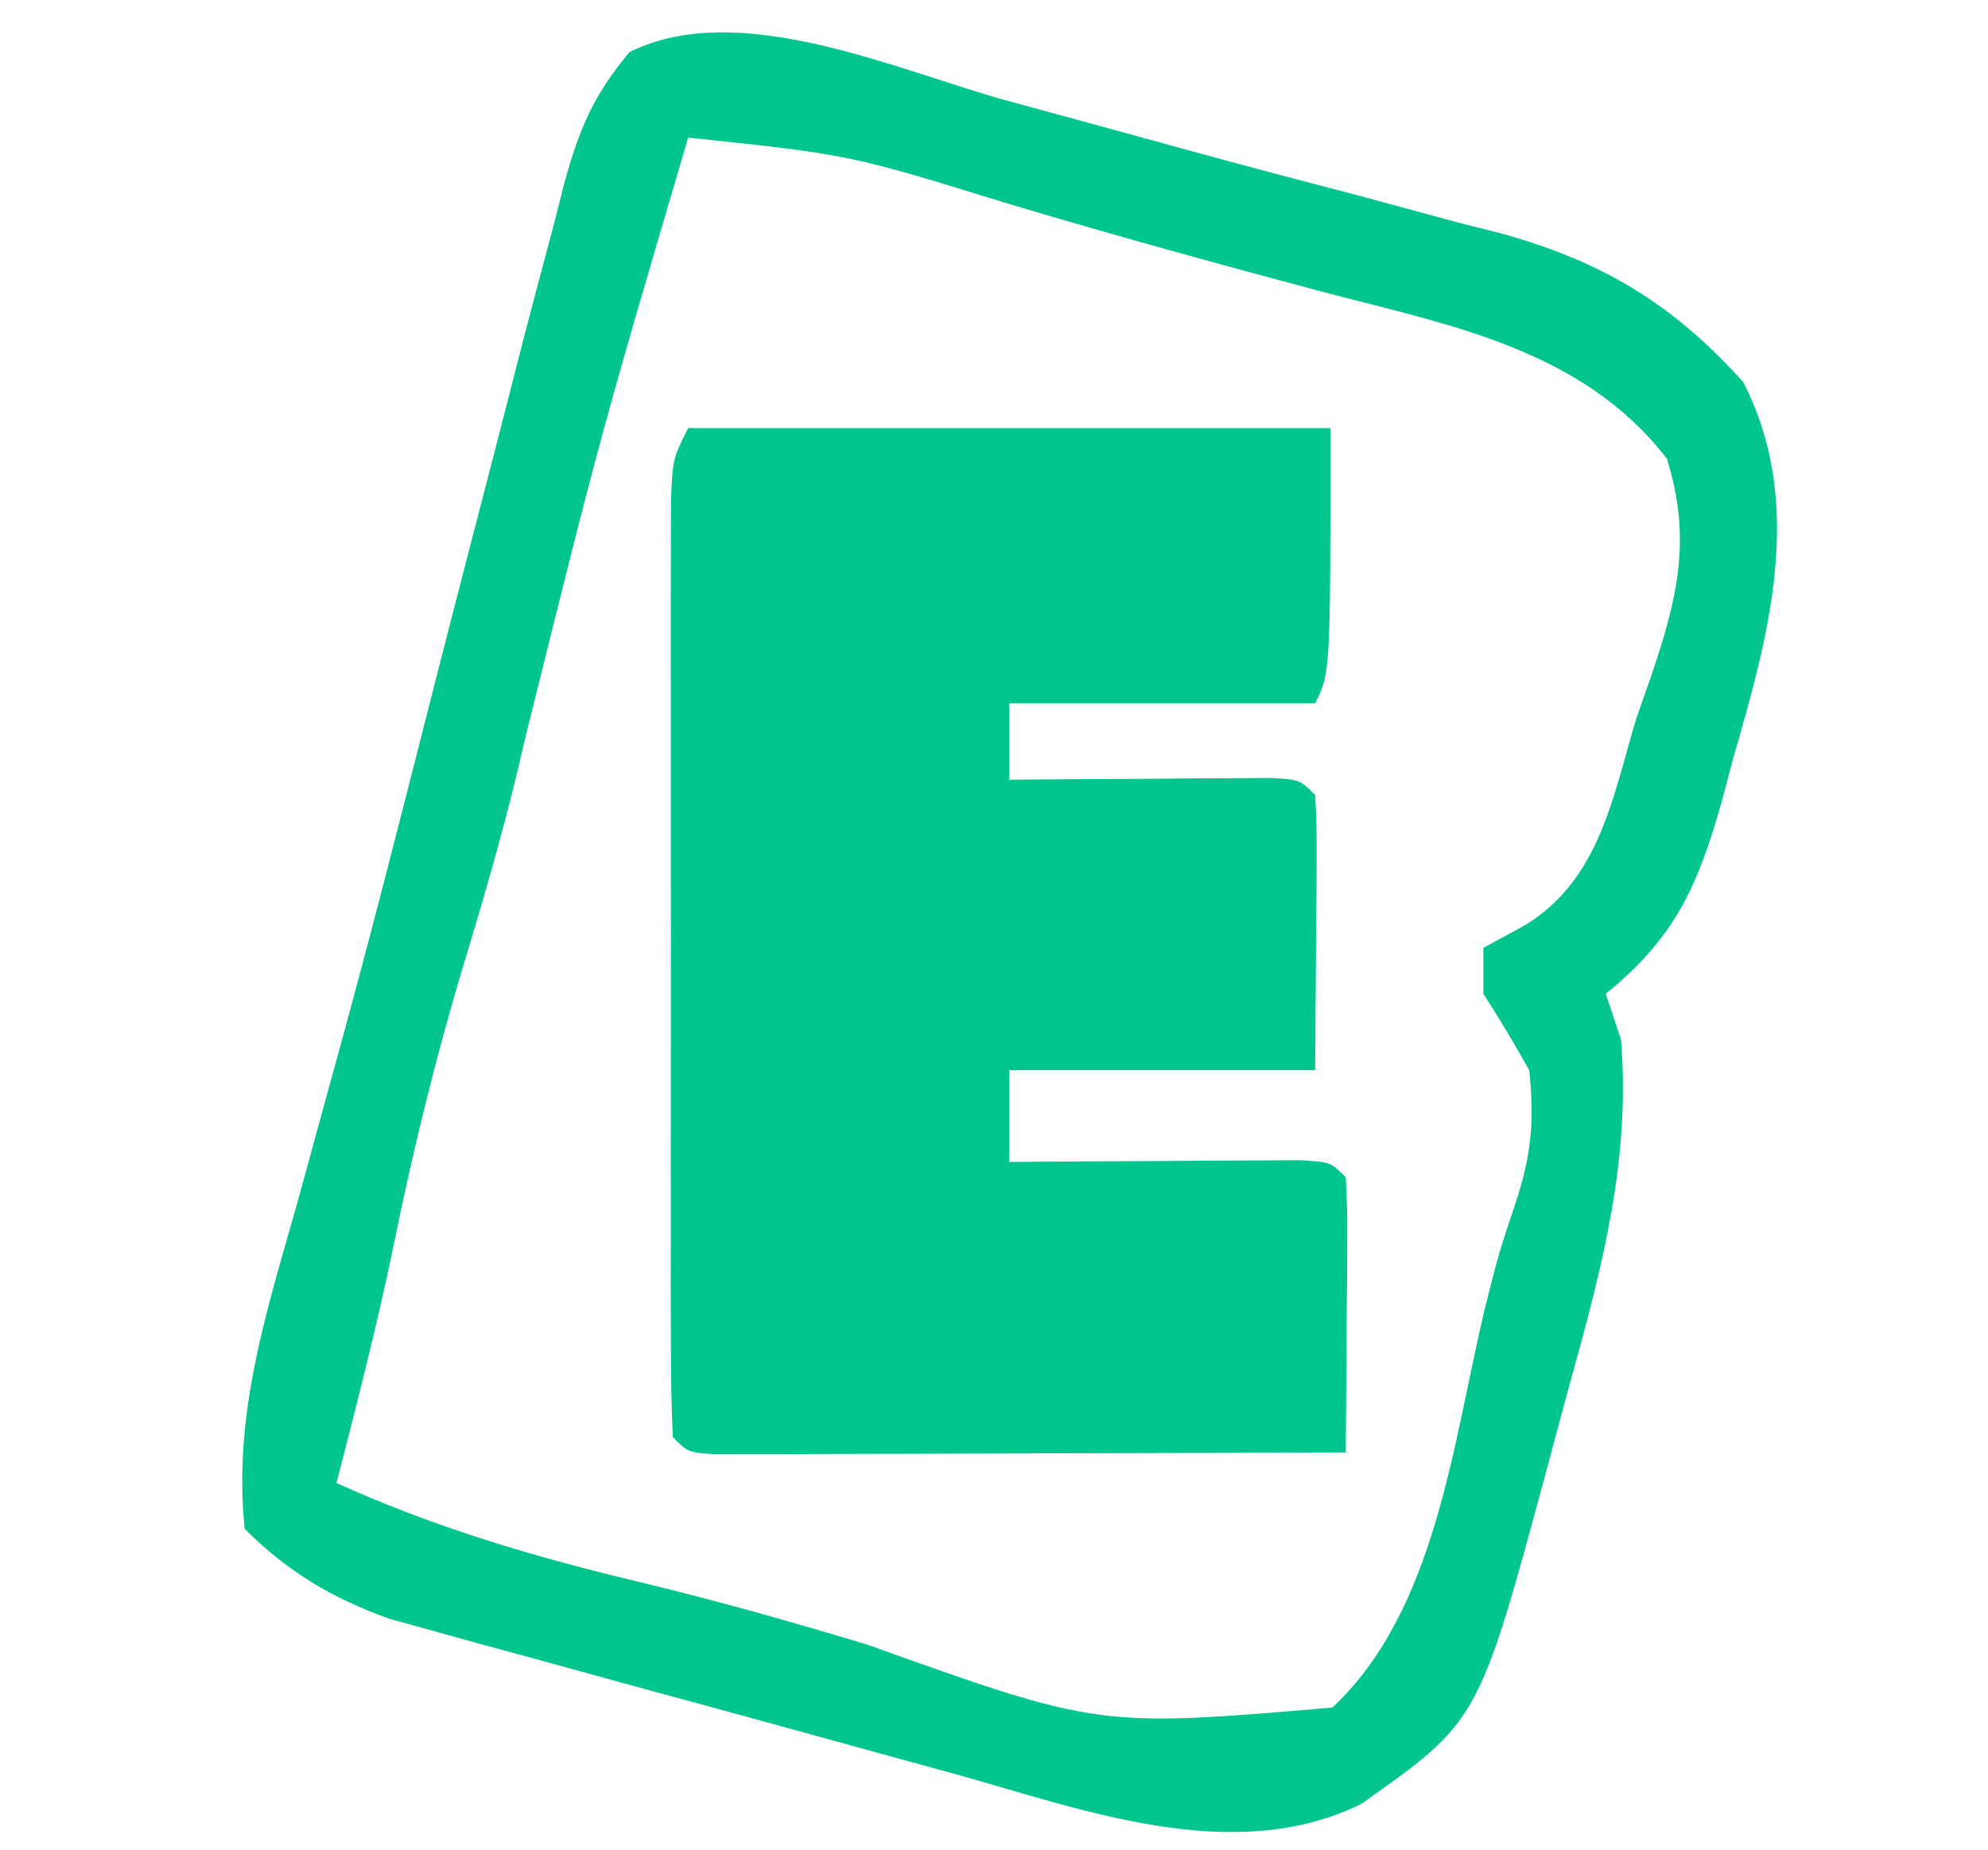<?xml version="1.0" encoding="UTF-8"?>
<svg version="1.1" xmlns="http://www.w3.org/2000/svg" width="130" height="121">
<path d="M0 0 C13.86 0 27.72 0 42 0 C42 16 42 16 41 18 C34.4 18 27.8 18 21 18 C21 19.65 21 21.3 21 23 C21.855 22.992 21.855 22.992 22.728 22.984 C25.298 22.963 27.868 22.95 30.438 22.938 C31.335 22.929 32.233 22.921 33.158 22.912 C34.012 22.909 34.866 22.906 35.746 22.902 C36.537 22.897 37.328 22.892 38.142 22.886 C40 23 40 23 41 24 C41.086 25.343 41.107 26.69 41.098 28.035 C41.095 28.764 41.093 29.492 41.09 30.242 C41.081 31.173 41.072 32.104 41.062 33.062 C41.042 36.012 41.021 38.961 41 42 C34.4 42 27.8 42 21 42 C21 43.98 21 45.96 21 48 C21.631 47.995 22.262 47.99 22.912 47.984 C25.754 47.963 28.596 47.95 31.438 47.938 C32.927 47.925 32.927 47.925 34.447 47.912 C35.864 47.907 35.864 47.907 37.309 47.902 C38.183 47.897 39.058 47.892 39.959 47.886 C42 48 42 48 43 49 C43.086 50.343 43.107 51.69 43.098 53.035 C43.094 53.844 43.091 54.653 43.088 55.486 C43.075 56.762 43.075 56.762 43.062 58.062 C43.058 58.917 43.053 59.771 43.049 60.65 C43.037 62.767 43.019 64.883 43 67 C36.894 67.025 30.789 67.043 24.683 67.055 C22.605 67.06 20.526 67.067 18.447 67.075 C15.466 67.088 12.485 67.093 9.504 67.098 C8.101 67.105 8.101 67.105 6.669 67.113 C5.378 67.113 5.378 67.113 4.061 67.114 C3.299 67.116 2.537 67.118 1.753 67.12 C0 67 0 67 -1 66 C-1.099 64.016 -1.128 62.029 -1.129 60.043 C-1.133 58.768 -1.136 57.494 -1.139 56.18 C-1.137 54.778 -1.135 53.375 -1.133 51.973 C-1.133 50.544 -1.134 49.115 -1.136 47.687 C-1.137 44.688 -1.135 41.689 -1.13 38.691 C-1.125 34.842 -1.128 30.994 -1.134 27.146 C-1.138 24.194 -1.136 21.242 -1.134 18.29 C-1.133 16.871 -1.134 15.452 -1.136 14.033 C-1.139 12.051 -1.134 10.069 -1.129 8.086 C-1.129 6.957 -1.128 5.827 -1.127 4.663 C-1 2 -1 2 0 0 Z " fill="#00C58D" transform="translate(45,28)"/>
<path d="M0 0 C0.654 0.178 1.309 0.356 1.983 0.539 C5.351 1.456 8.718 2.378 12.083 3.305 C15.722 4.305 19.372 5.261 23.023 6.215 C25.141 6.788 27.258 7.362 29.375 7.938 C30.335 8.181 31.296 8.425 32.285 8.676 C38.83 10.505 43.435 13.288 48 18.375 C52.086 26.376 49.669 34.909 47.312 43.062 C47.068 43.986 46.824 44.91 46.572 45.861 C45 51.392 43.499 54.734 39 58.375 C39.495 59.86 39.495 59.86 40 61.375 C40.626 69.16 38.813 76.092 36.747 83.542 C36.187 85.565 35.646 87.594 35.107 89.623 C30.69 105.947 30.69 105.947 23 111.375 C14.558 115.502 4.678 111.684 -3.859 109.32 C-4.967 109.018 -6.074 108.716 -7.215 108.405 C-9.542 107.767 -11.869 107.127 -14.194 106.483 C-17.75 105.5 -21.31 104.533 -24.871 103.566 C-27.138 102.944 -29.405 102.32 -31.672 101.695 C-32.733 101.408 -33.795 101.12 -34.889 100.824 C-36.376 100.409 -36.376 100.409 -37.894 99.985 C-38.761 99.746 -39.629 99.507 -40.523 99.261 C-44.254 97.927 -47.199 96.176 -50 93.375 C-50.772 85.894 -48.582 79.215 -46.562 72.062 C-45.822 69.381 -45.089 66.698 -44.355 64.016 C-44.164 63.318 -43.972 62.621 -43.774 61.902 C-41.738 54.48 -39.843 47.023 -37.948 39.564 C-36.482 33.804 -34.988 28.051 -33.497 22.298 C-33.028 20.484 -32.564 18.668 -32.101 16.853 C-31.336 13.875 -30.548 10.906 -29.75 7.938 C-29.436 6.687 -29.436 6.687 -29.115 5.412 C-28.128 1.839 -27.236 -0.343 -24.828 -3.223 C-17.62 -6.797 -7.291 -1.988 0 0 Z M-21 2.375 C-26.738 21.85 -26.738 21.85 -31.63 41.548 C-32.738 46.458 -34.102 51.25 -35.562 56.062 C-37.467 62.344 -39.003 68.62 -40.309 75.059 C-41.381 80.204 -42.686 85.287 -44 90.375 C-37.625 93.256 -31.172 95.184 -24.385 96.802 C-19.307 98.02 -14.312 99.428 -9.312 100.938 C5.848 106.366 5.848 106.366 21.125 105.062 C27.885 98.743 28.997 87.825 31.07 79.074 C32 75.375 32 75.375 33.098 72.086 C34.144 68.943 34.35 66.668 34 63.375 C33.053 61.678 32.058 60.006 31 58.375 C31 57.385 31 56.395 31 55.375 C31.907 54.88 32.815 54.385 33.75 53.875 C38.607 50.881 39.446 45.558 41 40.375 C41.468 39.041 41.468 39.041 41.945 37.68 C43.671 32.595 44.661 28.67 43 23.375 C37.494 16.25 28.933 14.671 20.625 12.5 C13.616 10.633 6.635 8.71 -0.312 6.625 C-10.482 3.482 -10.482 3.482 -21 2.375 Z " fill="#00C58D" transform="translate(66,6.625)"/>
</svg>
